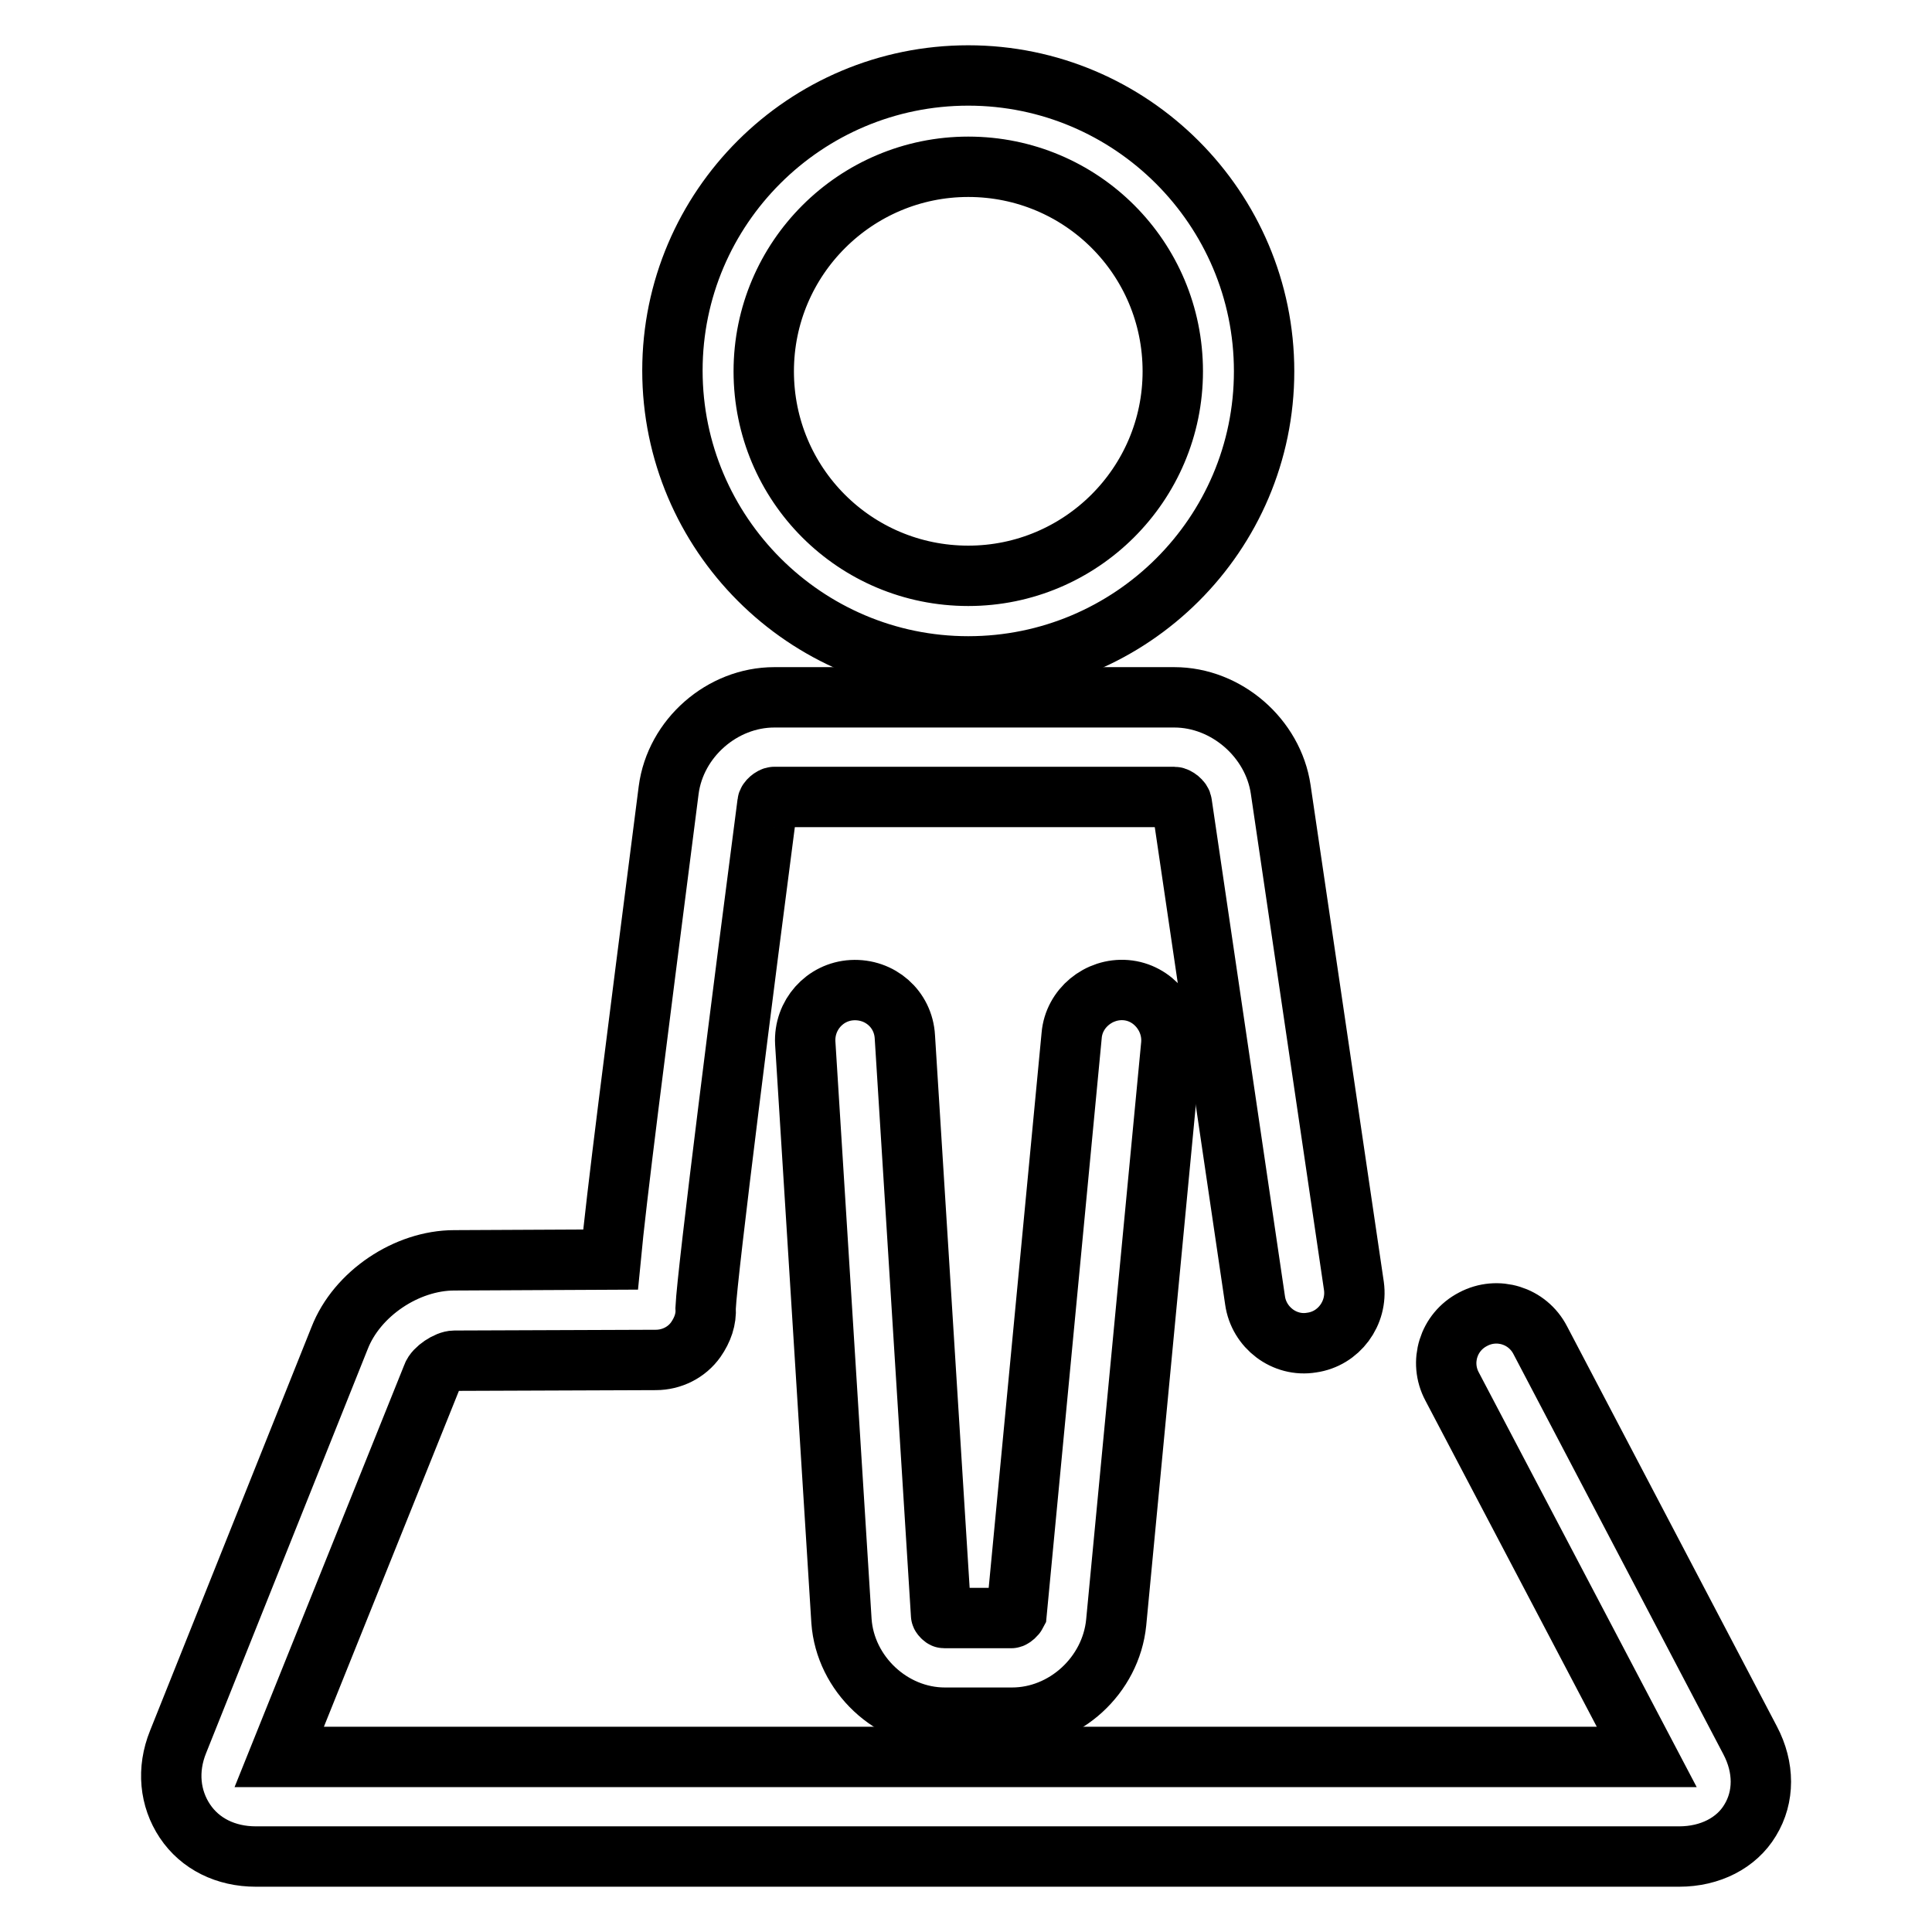 <?xml version="1.0" encoding="utf-8"?>
<!-- Svg Vector Icons : http://www.onlinewebfonts.com/icon -->
<!DOCTYPE svg PUBLIC "-//W3C//DTD SVG 1.1//EN" "http://www.w3.org/Graphics/SVG/1.1/DTD/svg11.dtd">
<svg version="1.1" xmlns="http://www.w3.org/2000/svg" xmlns:xlink="http://www.w3.org/1999/xlink" x="0px" y="0px" viewBox="0 0 256 256" enable-background="new 0 0 256 256" xml:space="preserve">
<g><g><path stroke-width="8" fill-opacity="0" stroke="#000000"  d="M222.5,246H33.9c-4,0-7.4-1.7-9.4-4.7c-2-3-2.4-6.8-0.9-10.5l21.4-53.5c2.3-5.9,8.9-10.3,15.2-10.3l20.7-0.1c0.8-8.4,3-25.5,7.7-62.2c0.9-6.9,7.1-12.3,14-12.3h53c6.9,0,13.1,5.4,14.1,12.2l9.7,65.8c0.5,3.6-2,7-5.6,7.5c-3.6,0.6-7-2-7.5-5.6l-9.7-65.8c0-0.4-0.7-0.9-1-0.9h-53c-0.3,0-0.9,0.5-0.9,0.8c-3.1,23.7-8,62.3-8.2,66.9c0.1,1.5-0.4,2.9-1.3,4.2c-1.2,1.7-3.2,2.7-5.3,2.7l-26.7,0.1c-0.9,0-2.6,1.1-2.9,2L37,232.8h181.2l-25.8-49.1c-1.7-3.2-0.5-7.2,2.8-8.9c3.2-1.7,7.2-0.5,8.9,2.8l27.8,53c1.9,3.6,1.9,7.5,0,10.6C230.1,244.2,226.6,246,222.5,246z"/><path stroke-width="8" fill-opacity="0" stroke="#000000"  d="M134.1,227.6h-8.9c-7.1,0-13.2-5.8-13.7-12.8l-4.8-76.6c-0.2-3.7,2.6-6.8,6.2-7c3.7-0.2,6.8,2.5,7,6.2l4.8,76.6c0,0.1,0.3,0.4,0.4,0.4h8.9c0.2,0,0.6-0.4,0.7-0.6l7.3-76.6c0.3-3.6,3.6-6.3,7.2-6c3.6,0.3,6.3,3.6,6,7.2l-7.3,76.6C147.2,222,141.1,227.6,134.1,227.6z"/><path stroke-width="8" fill-opacity="0" stroke="#000000"  d="M128.3,88.3c-21.6,0-39.2-17.6-39.2-39.2S106.7,10,128.3,10c21.6,0,39.2,17.6,39.2,39.2S149.9,88.3,128.3,88.3z M128.3,22.1c-14.9,0-27.1,12.1-27.1,27.1s12.1,27.1,27.1,27.1c14.9,0,27.1-12.1,27.1-27.1S143.3,22.1,128.3,22.1z"/></g></g>
</svg>